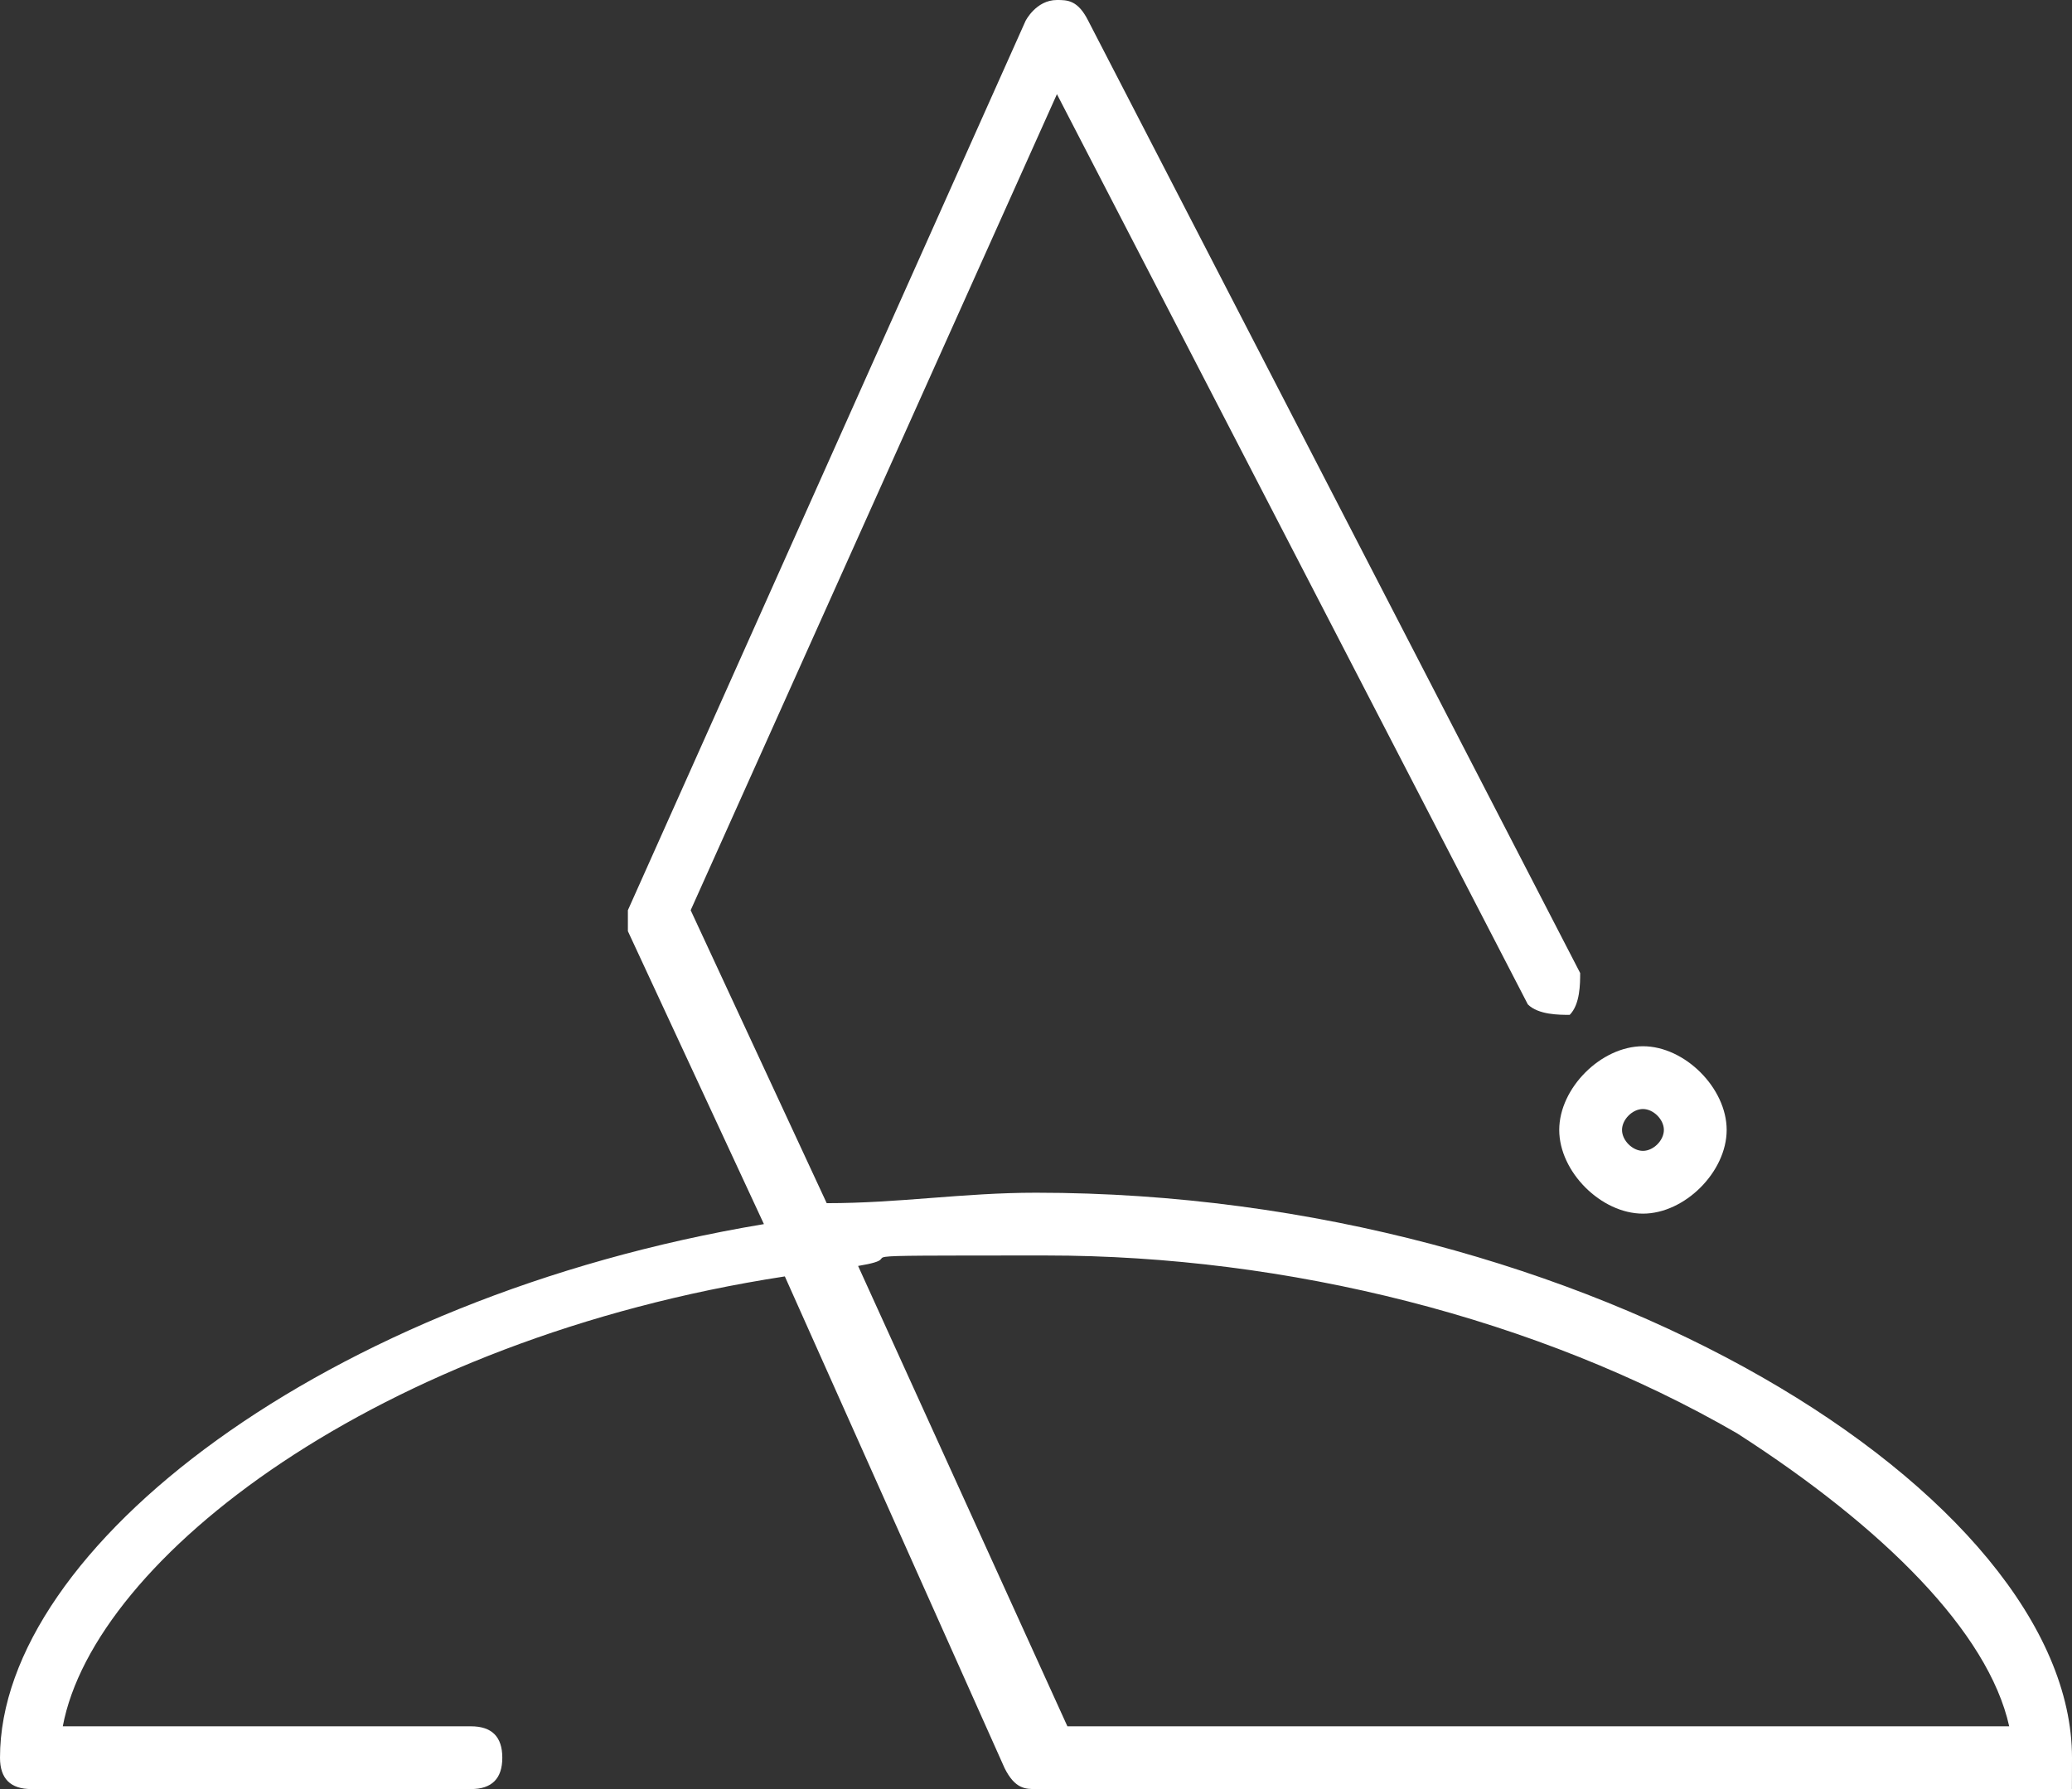 <?xml version="1.0" encoding="UTF-8"?>
<svg id="Warstwa_1" xmlns="http://www.w3.org/2000/svg" version="1.1" viewBox="0 0 19.8 17.1">
  <rect x="0" y="0" width="19.8" height="17.1" fill="#333333" stroke="none"/>
  <!-- Generator: Adobe Illustrator 29.0.1, SVG Export Plug-In . SVG Version: 2.1.0 Build 192)  -->
  <defs>
    <style>
      .st0 {
        fill: #fff;
      }
    </style>
  </defs>
  <path class="st0" d="M19.5,17.1h-9.6c-.1,0-.2,0-.3-.2l-2.1-4.7c-3.9.6-6.6,2.7-6.9,4.3h3.9c.2,0,.3.1.3.3s-.1.3-.3.3H.3c-.2,0-.3-.1-.3-.3,0-2,3.1-4.4,7.3-5.1l-1.3-2.8c0,0,0-.2,0-.2L9.8.2c0,0,.1-.2.3-.2.1,0,.2,0,.3.2l4.7,9.1c0,.1,0,.3-.1.4-.1,0-.3,0-.4-.1L10.1.9l-3.5,7.8,1.3,2.8c.7,0,1.3-.1,2-.1,5.3,0,9.9,2.9,9.9,5.4s-.1.3-.3.3ZM10.1,16.5h9.1c-.2-.9-1.2-1.9-2.6-2.8-1.9-1.1-4.3-1.7-6.6-1.7s-1.2,0-1.8.1l2,4.4Z"/>
  <path class="st0" d="M15.7,11.6c-.4,0-.8-.4-.8-.8s.4-.8.8-.8.8.4.8.8-.4.8-.8.8ZM15.7,10.6c-.1,0-.2.1-.2.2s.1.2.2.2.2-.1.2-.2-.1-.2-.2-.2Z"/>
</svg>